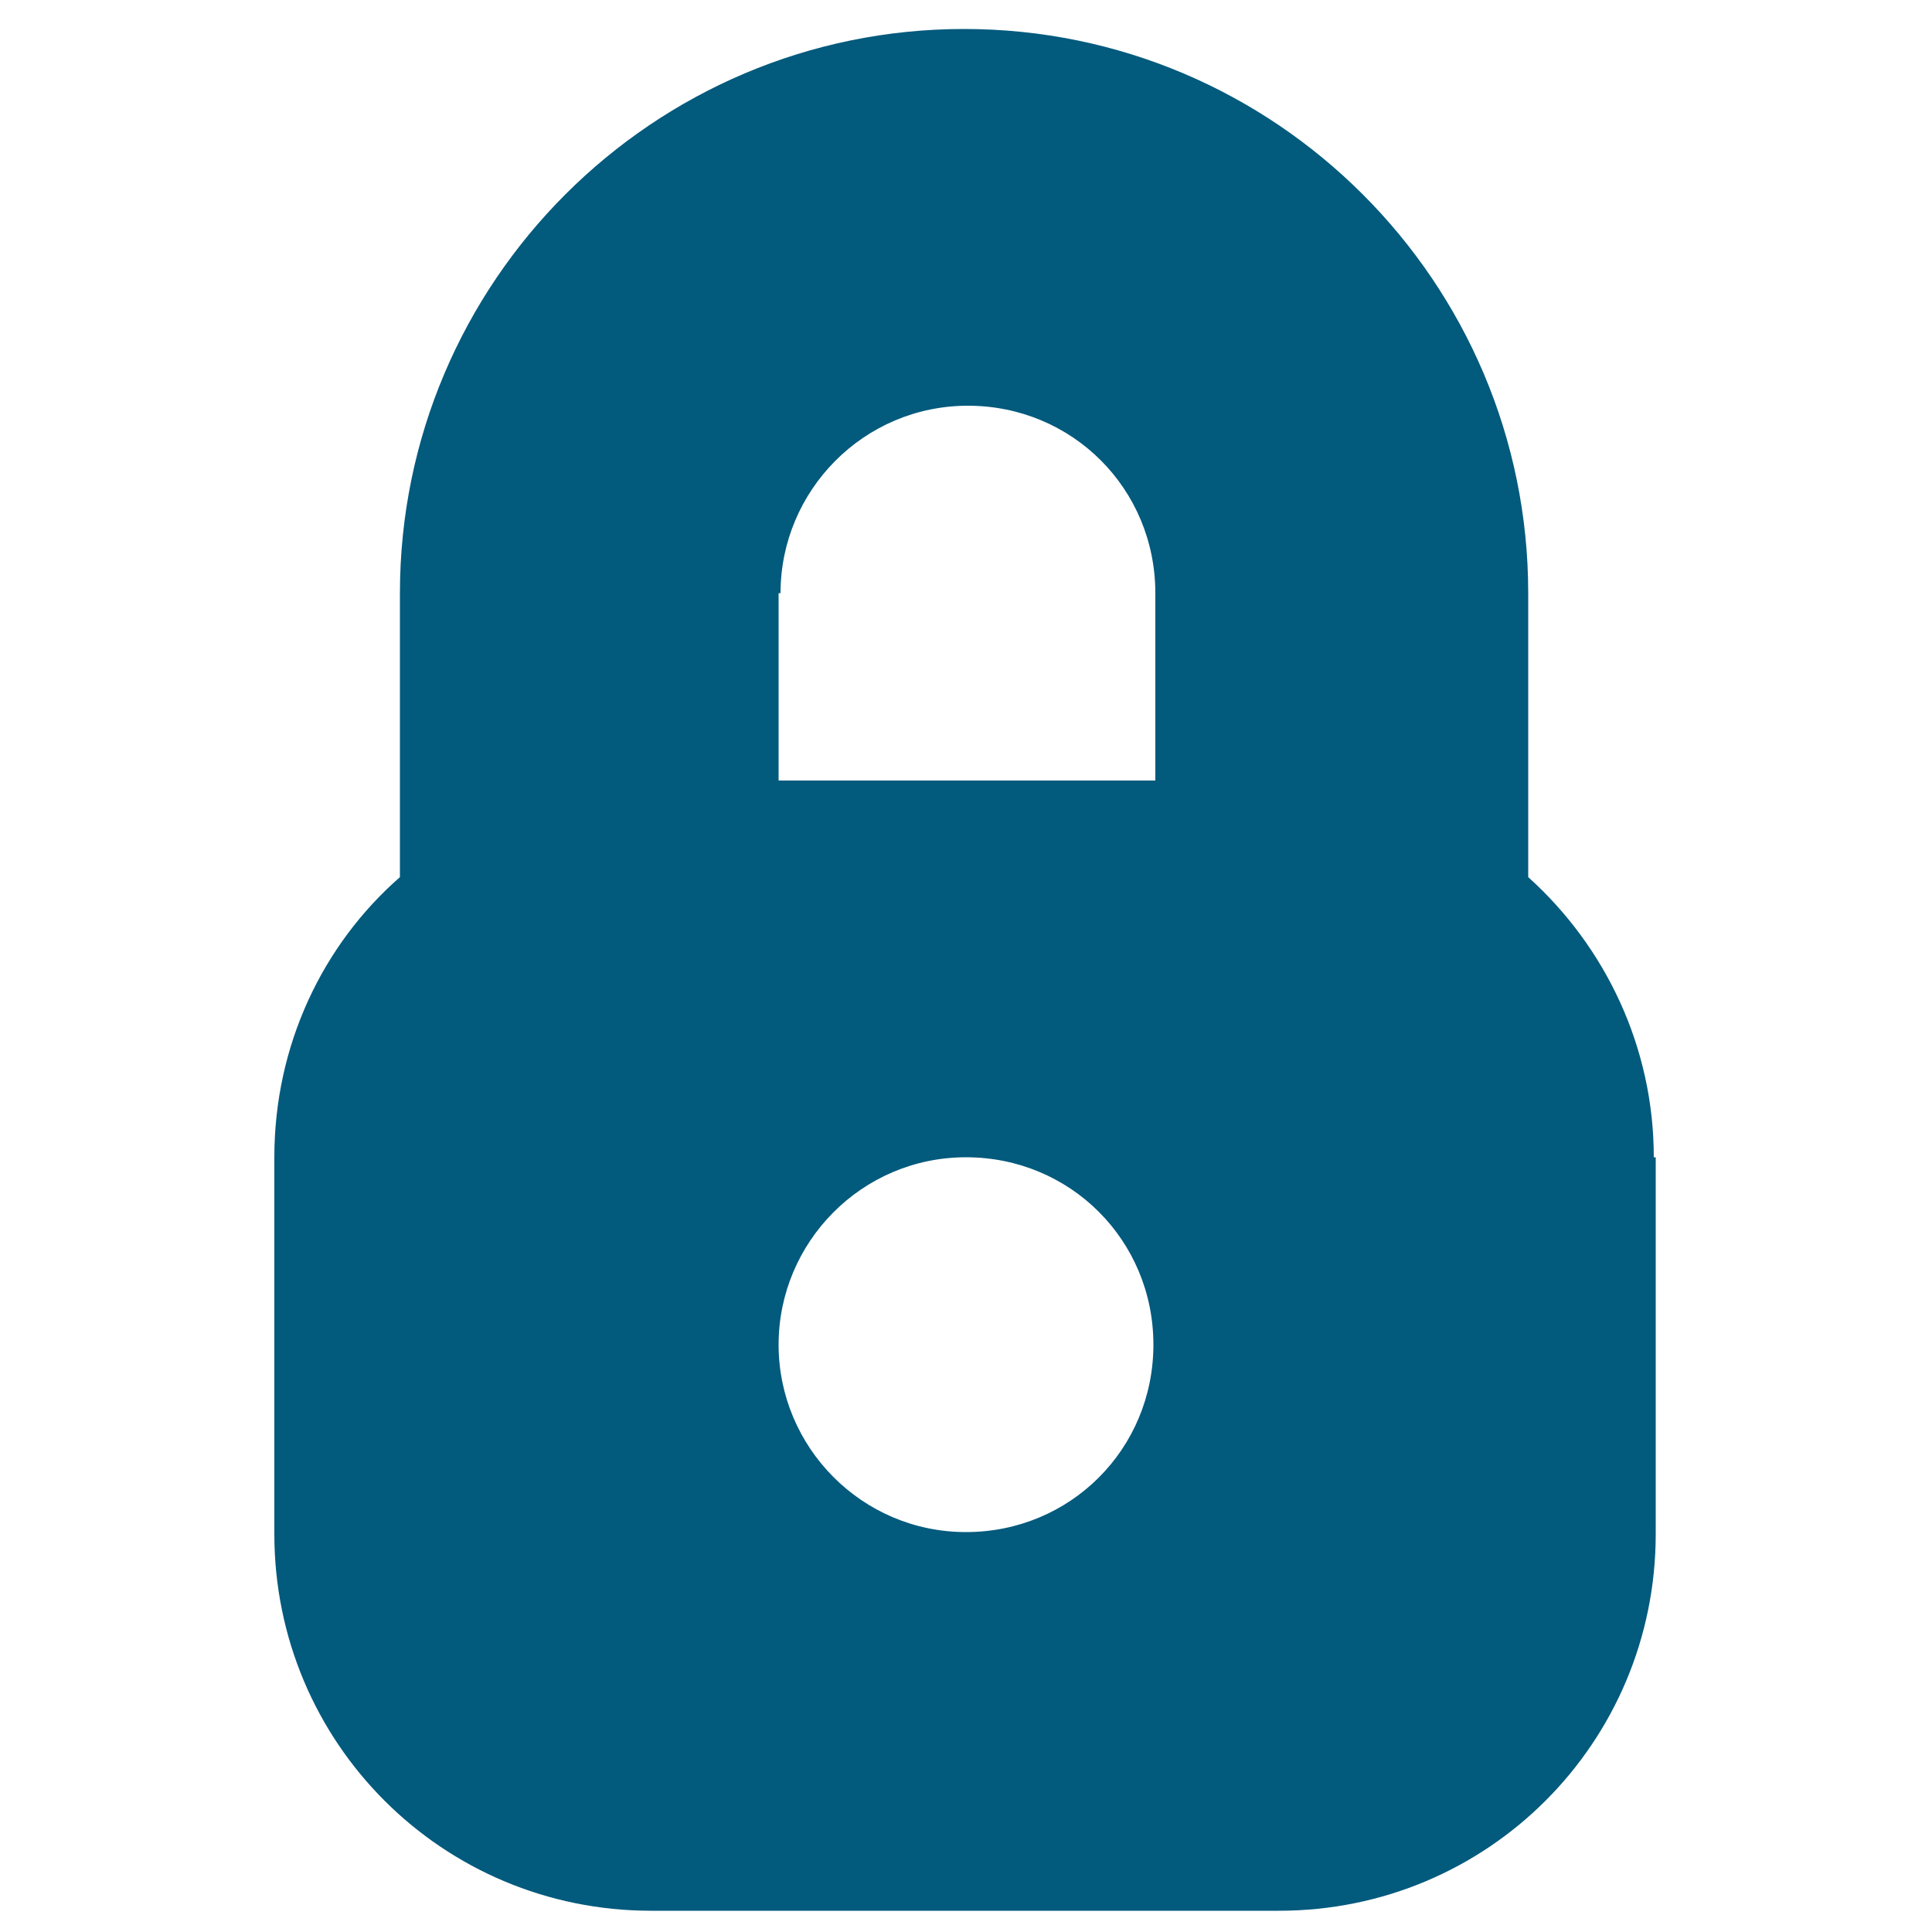 <?xml version="1.0" encoding="UTF-8"?> <svg xmlns="http://www.w3.org/2000/svg" version="1.1" viewBox="0 0 100 100"><defs><style> .cls-1 { fill: #025a7d; } </style></defs><g><g id="Layer_1"><path class="cls-1" d="M85.7,59.9v19.5c0,10.8-8.7,19.5-19.5,19.5h-32.5c-10.8,0-19.5-8.7-19.5-19.5v-19.5c0-5.8,2.5-11,6.5-14.5v-14.7c0-16.1,13.1-29.2,29.2-29.2s29.2,13.1,29.2,29.2v14.7c4,3.6,6.5,8.8,6.5,14.5h0ZM40.3,30.7v9.7h19.5v-9.7c0-5.4-4.3-9.7-9.7-9.7s-9.7,4.4-9.7,9.7h0ZM59.7,69.6c0-5.4-4.3-9.7-9.7-9.7s-9.7,4.4-9.7,9.7,4.3,9.7,9.7,9.7,9.7-4.3,9.7-9.7Z"></path></g></g></svg> 